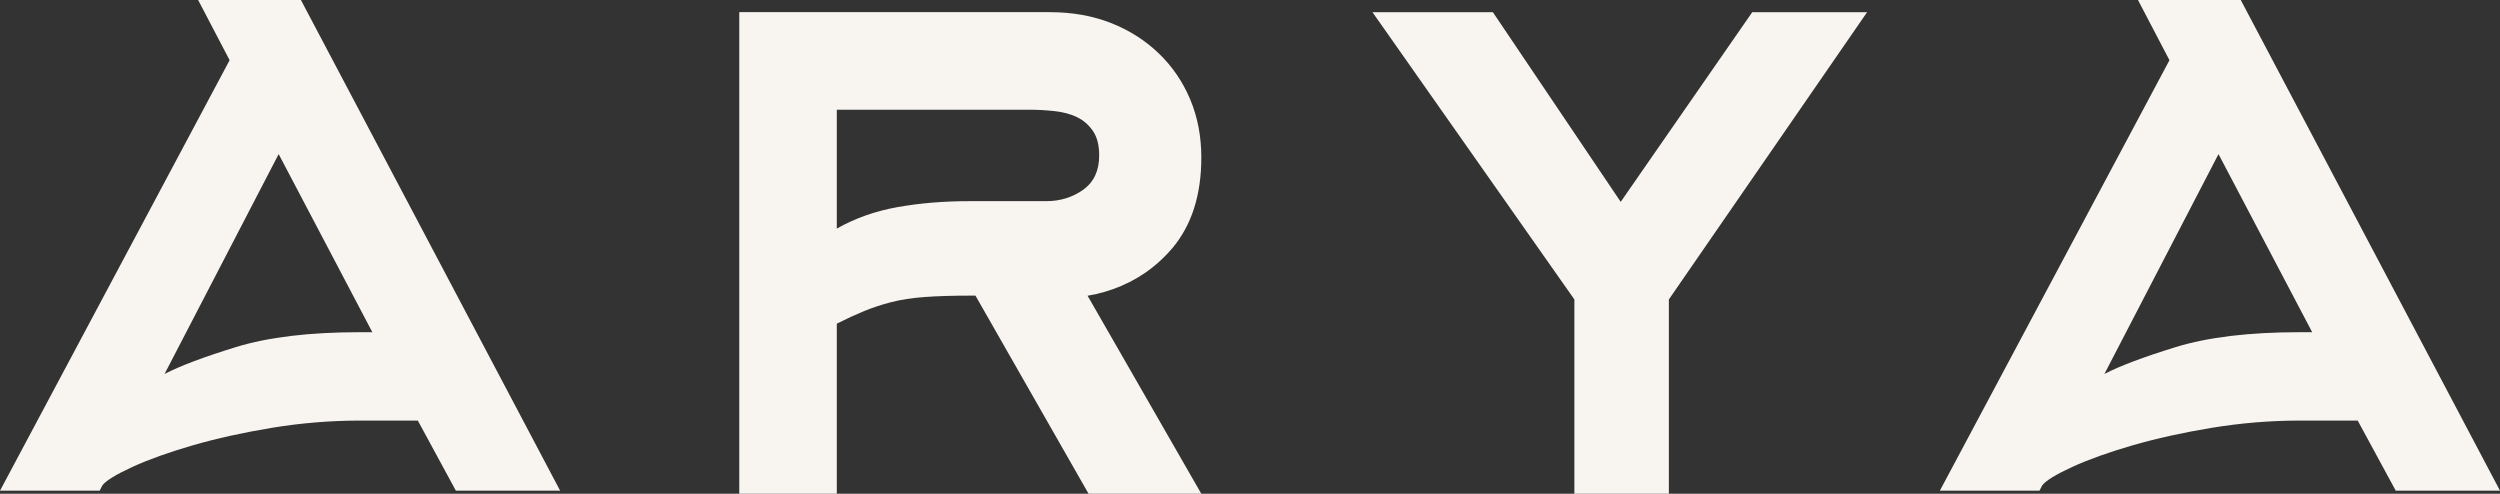<svg viewBox="0 0 820.26 162" xmlns="http://www.w3.org/2000/svg" data-name="Layer 2" id="Layer_2">
  <rect x="0" y="0" width="820.26" height="162" fill="#333333" stroke="none"/>
  <defs>
    <style>
      .cls-1 {
        fill: #f8f5f1;
      }
    </style>
  </defs>
  <g id="Wordmark">
    <g>
      <path d="M65.01,0l10.33,19.75L0,161h32.69l.91-1.77c1.22-1.57,4.51-3.58,9.89-6.05,5.38-2.46,11.97-4.81,19.79-7.08,7.81-2.26,16.48-4.17,26.02-5.75,9.54-1.57,19.18-2.36,28.92-2.36h18.87l12.48,23h34.21L98.73,0h-33.72ZM117.92,109c-16.44,0-29.93,1.63-40.49,4.87-10.55,3.25-18.37,6.19-23.44,8.83l37.44-72.14,30.74,58.44h-4.26Z" class="cls-1"></path>
      <path d="M384.71,81.36c6.3-7.54,9.45-17.43,9.45-29.66,0-6.93-1.22-13.3-3.66-19.11-2.44-5.81-5.9-10.86-10.37-15.14-4.48-4.28-9.71-7.59-15.71-9.94-6-2.34-12.66-3.52-19.98-3.52h-101.88v158h32v-55.8c3.25-1.63,6.25-3.01,8.99-4.14,2.74-1.12,5.68-2.09,8.84-2.91,3.15-.81,6.8-1.38,10.97-1.69,4.16-.31,9.3-.46,15.39-.46h1.3l37.11,65h36.99l-37.31-64.96c7.69-1.28,15-4.34,21.17-9.2,2.49-1.96,4.71-4.12,6.69-6.47ZM355.41,62.25c-3.5,2.5-7.55,3.75-12.15,3.75h-25.2c-8.4,0-16.25.65-23.55,1.95-7.3,1.3-13.95,3.65-19.95,7.05v-39h63.29c2.6,0,5.3.15,8.1.45,2.8.3,5.25.95,7.35,1.95,2.1,1,3.85,2.5,5.25,4.5,1.4,2,2.1,4.7,2.1,8.1,0,5-1.75,8.75-5.25,11.25Z" class="cls-1"></path>
      <polygon points="531.76 66.23 489.82 4 450.31 4 516.56 98.25 516.56 162 547.56 162 547.56 98.25 612.6 4 574.92 4 531.76 66.23" class="cls-1"></polygon>
      <path d="M735.2,0h-33.72l10.33,19.75-75.34,141.25h32.69l.91-1.77c1.22-1.57,4.51-3.58,9.89-6.05,5.38-2.46,11.97-4.81,19.79-7.08,7.81-2.26,16.48-4.17,26.03-5.75,9.54-1.57,19.18-2.36,28.92-2.36h18.87l12.48,23h34.21L735.2,0ZM754.39,109c-16.44,0-29.93,1.63-40.49,4.87-10.55,3.25-18.37,6.19-23.44,8.83l37.44-72.14,30.74,58.44h-4.26Z" class="cls-1"></path>
    </g>
  </g>
</svg>